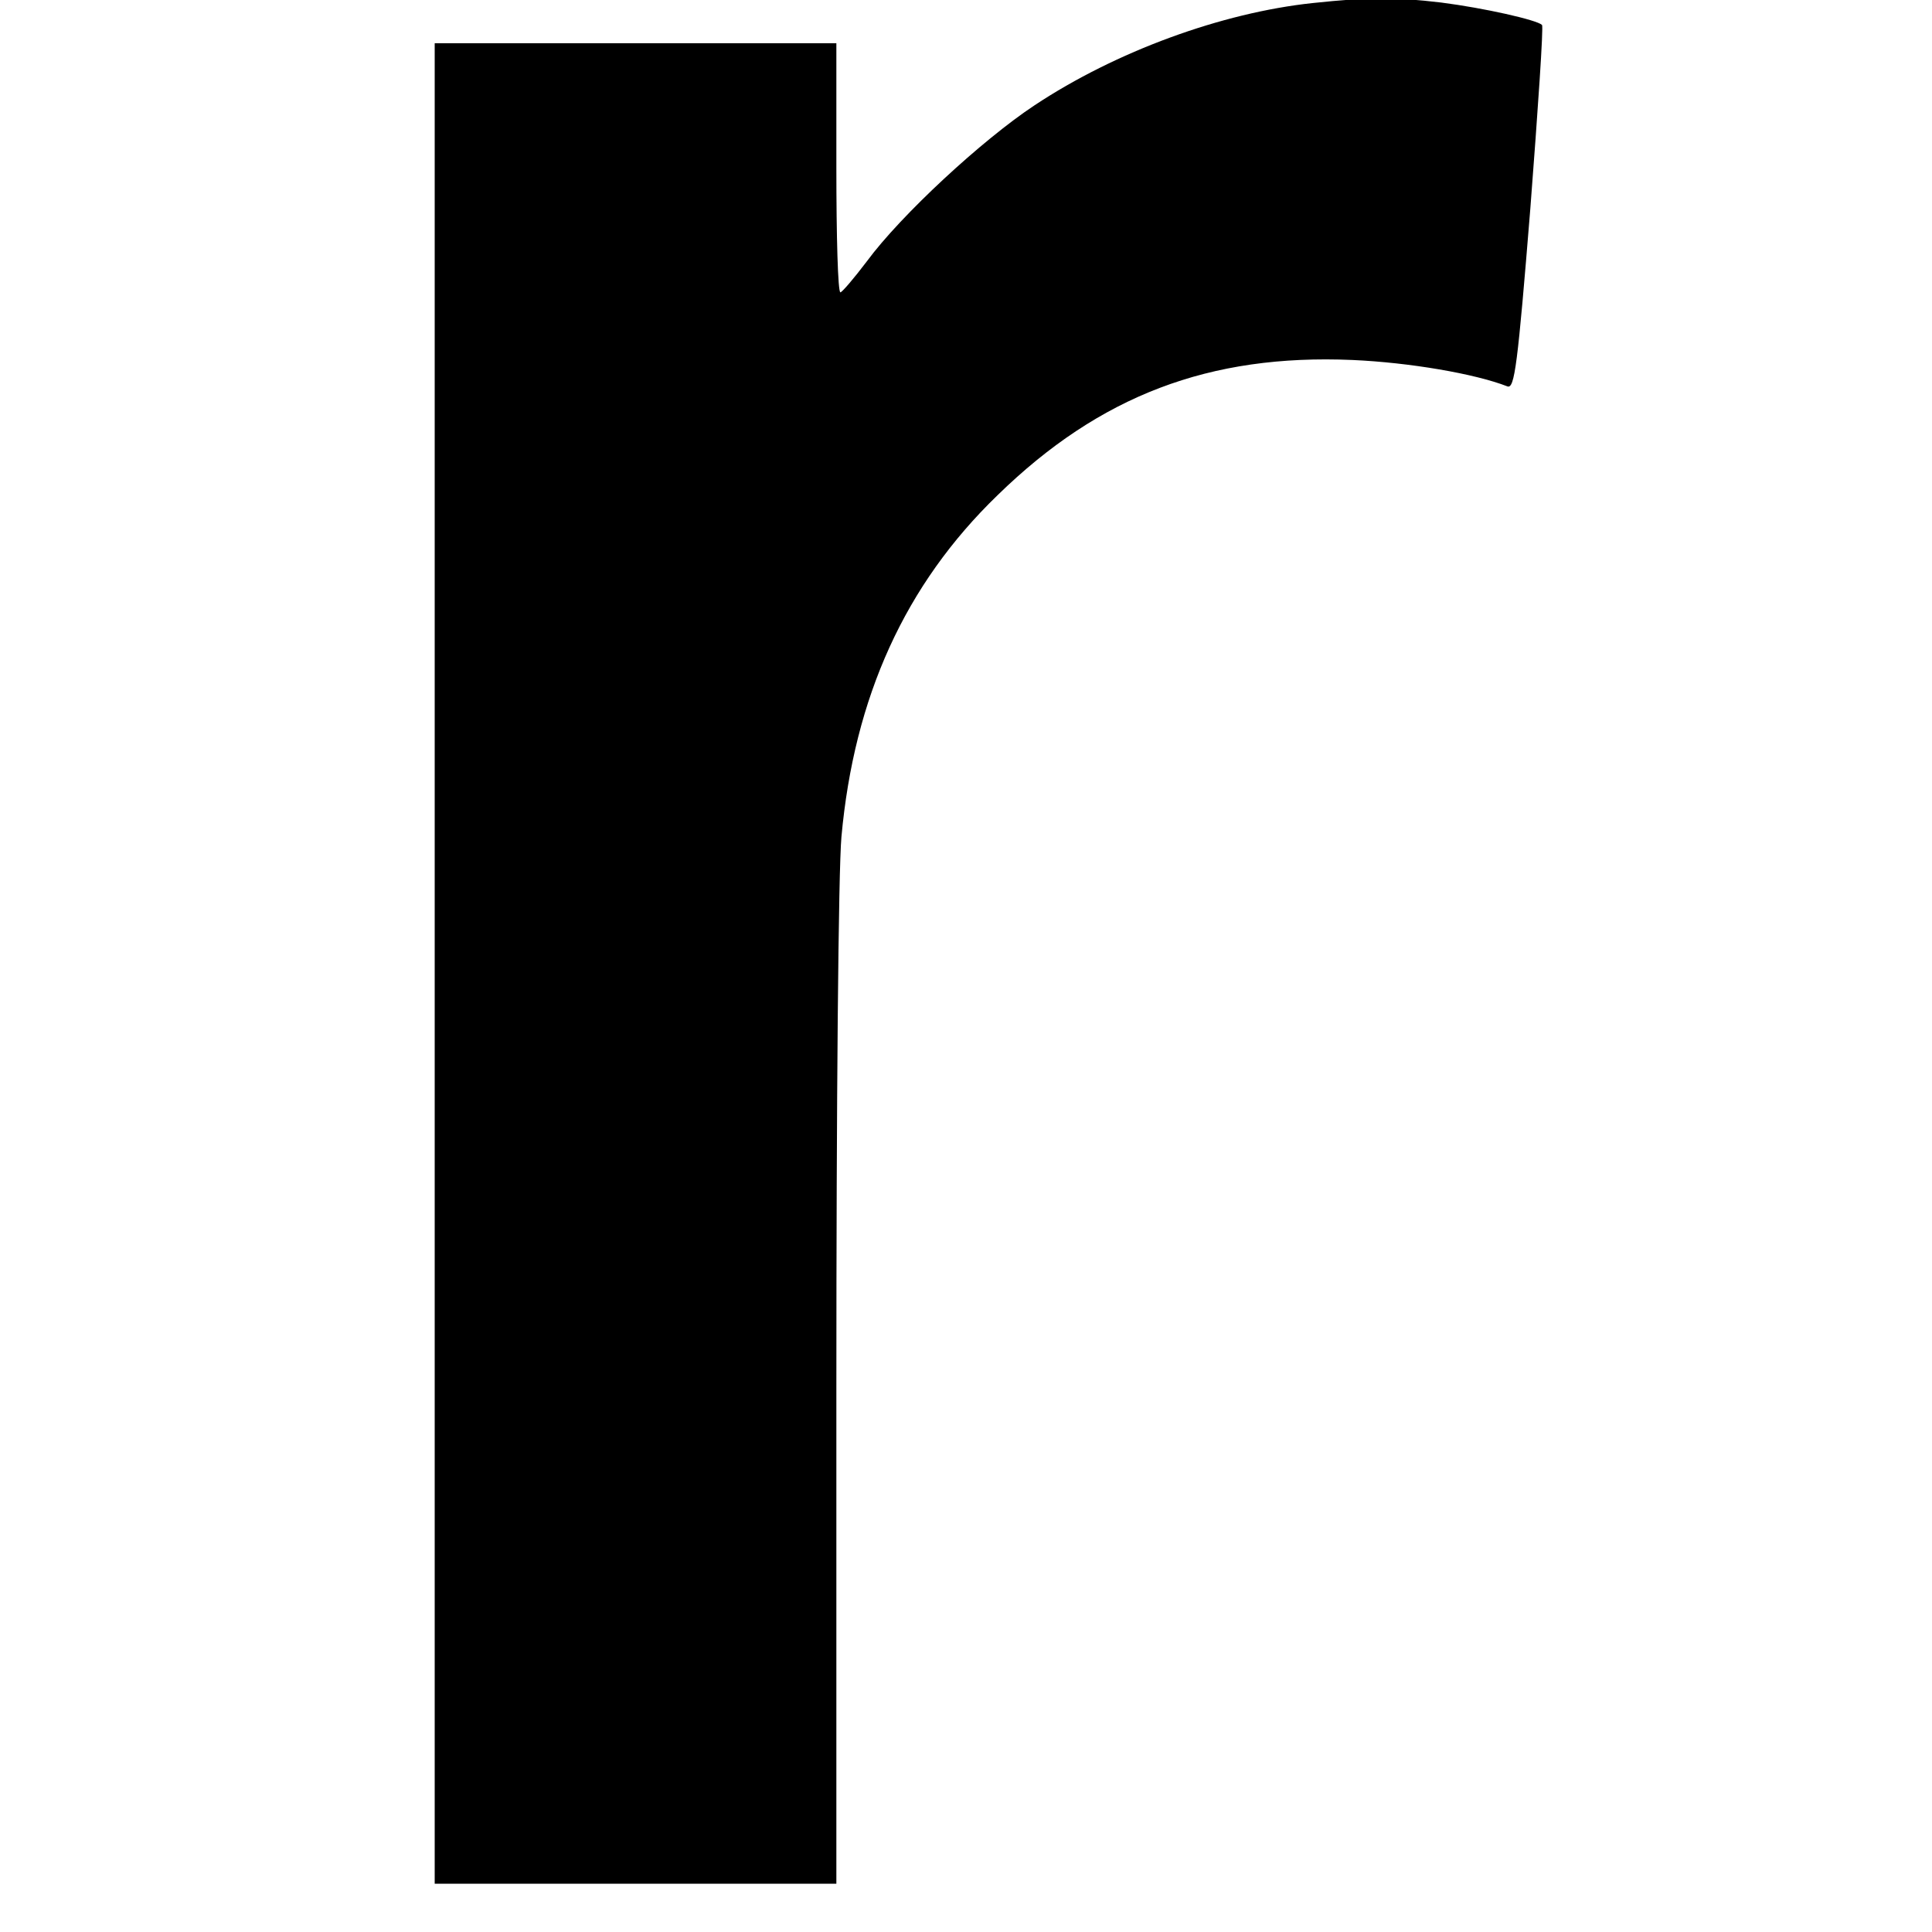 <svg width="40" height="40" viewBox="0 0 40 40" fill="none" xmlns="http://www.w3.org/2000/svg">
<g clip-path="url(#clip0_353_12)">
<path d="M27.179 0.063C25.295 0.263 23.105 1.063 21.421 2.179C20.337 2.895 18.653 4.453 17.947 5.411C17.684 5.758 17.442 6.042 17.4 6.053C17.347 6.053 17.316 4.895 17.316 3.474V0.895H13.158H9V19.947V39H13.158H17.316V28.758C17.316 22.747 17.358 18.032 17.421 17.326C17.684 14.432 18.737 12.105 20.653 10.253C22.768 8.189 25.042 7.326 28 7.453C29.179 7.505 30.537 7.737 31.21 8C31.358 8.053 31.421 7.568 31.684 4.316C31.842 2.263 31.958 0.558 31.926 0.516C31.811 0.411 30.737 0.168 29.842 0.053C28.853 -0.063 28.379 -0.063 27.179 0.063Z" fill="black"/>
</g>
<defs>
<clipPath id="clip0_353_12">
<rect width="40" height="40" fill="white"/>
</clipPath>
</defs>
</svg>
